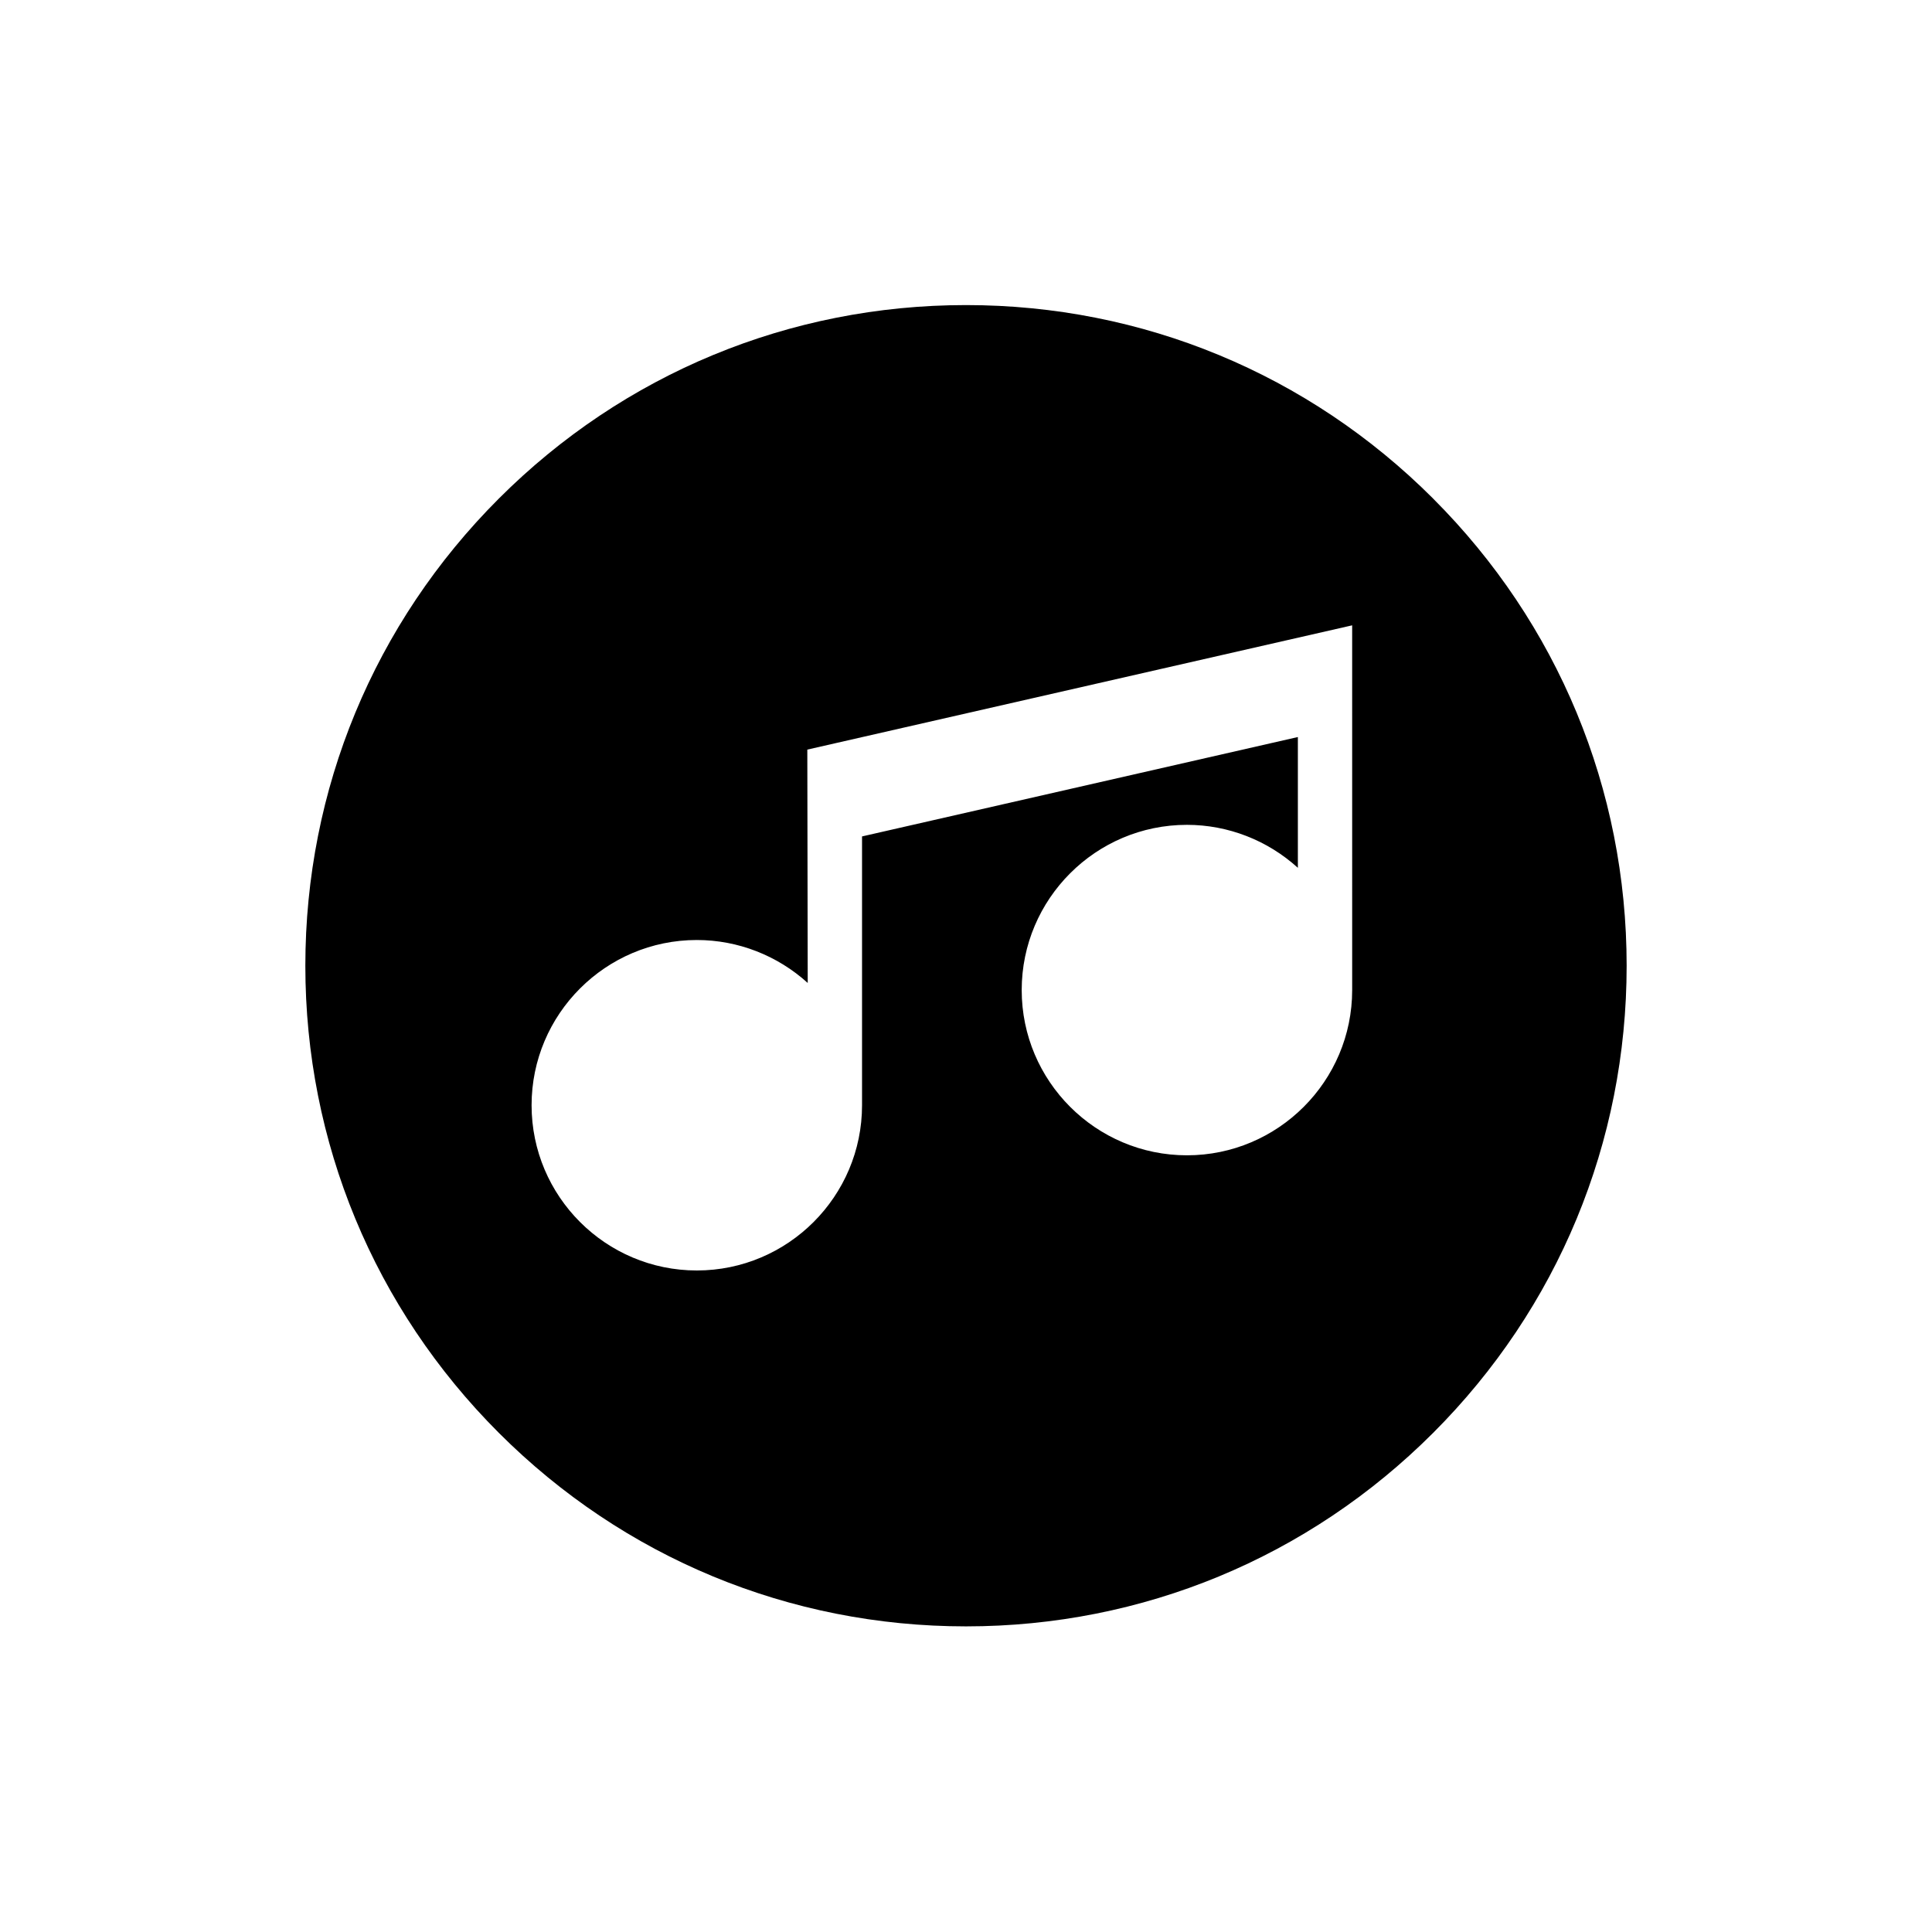 <?xml version="1.0" encoding="UTF-8"?>
<!-- Uploaded to: ICON Repo, www.svgrepo.com, Generator: ICON Repo Mixer Tools -->
<svg fill="#000000" width="800px" height="800px" version="1.1" viewBox="144 144 512 512" xmlns="http://www.w3.org/2000/svg">
 <path d="m523.8 276.13c-33.07-33.07-77.035-51.281-123.8-51.281-46.766 0-90.73 18.211-123.8 51.277-33.07 33.07-51.281 77.035-51.281 123.8s18.211 90.73 51.281 123.8c33.062 33.07 77.027 51.281 123.8 51.281 46.766 0 90.734-18.211 123.8-51.281 33.066-33.066 51.277-77.031 51.277-123.8s-18.215-90.727-51.281-123.79zm-21.461 130.25c0 24.145-19.641 43.789-43.789 43.789s-43.789-19.645-43.789-43.789c0-24.145 19.641-43.789 43.789-43.789 10.902 0 21.371 4.102 29.398 11.391v-34.66l-115.5 26.34v71.238c0 24.145-19.641 43.789-43.785 43.789-24.148 0-43.789-19.645-43.789-43.789 0-24.145 19.641-43.789 43.789-43.789 10.898 0 21.363 4.102 29.391 11.383l-0.109-61.84 144.39-32.934z"/>
</svg>
